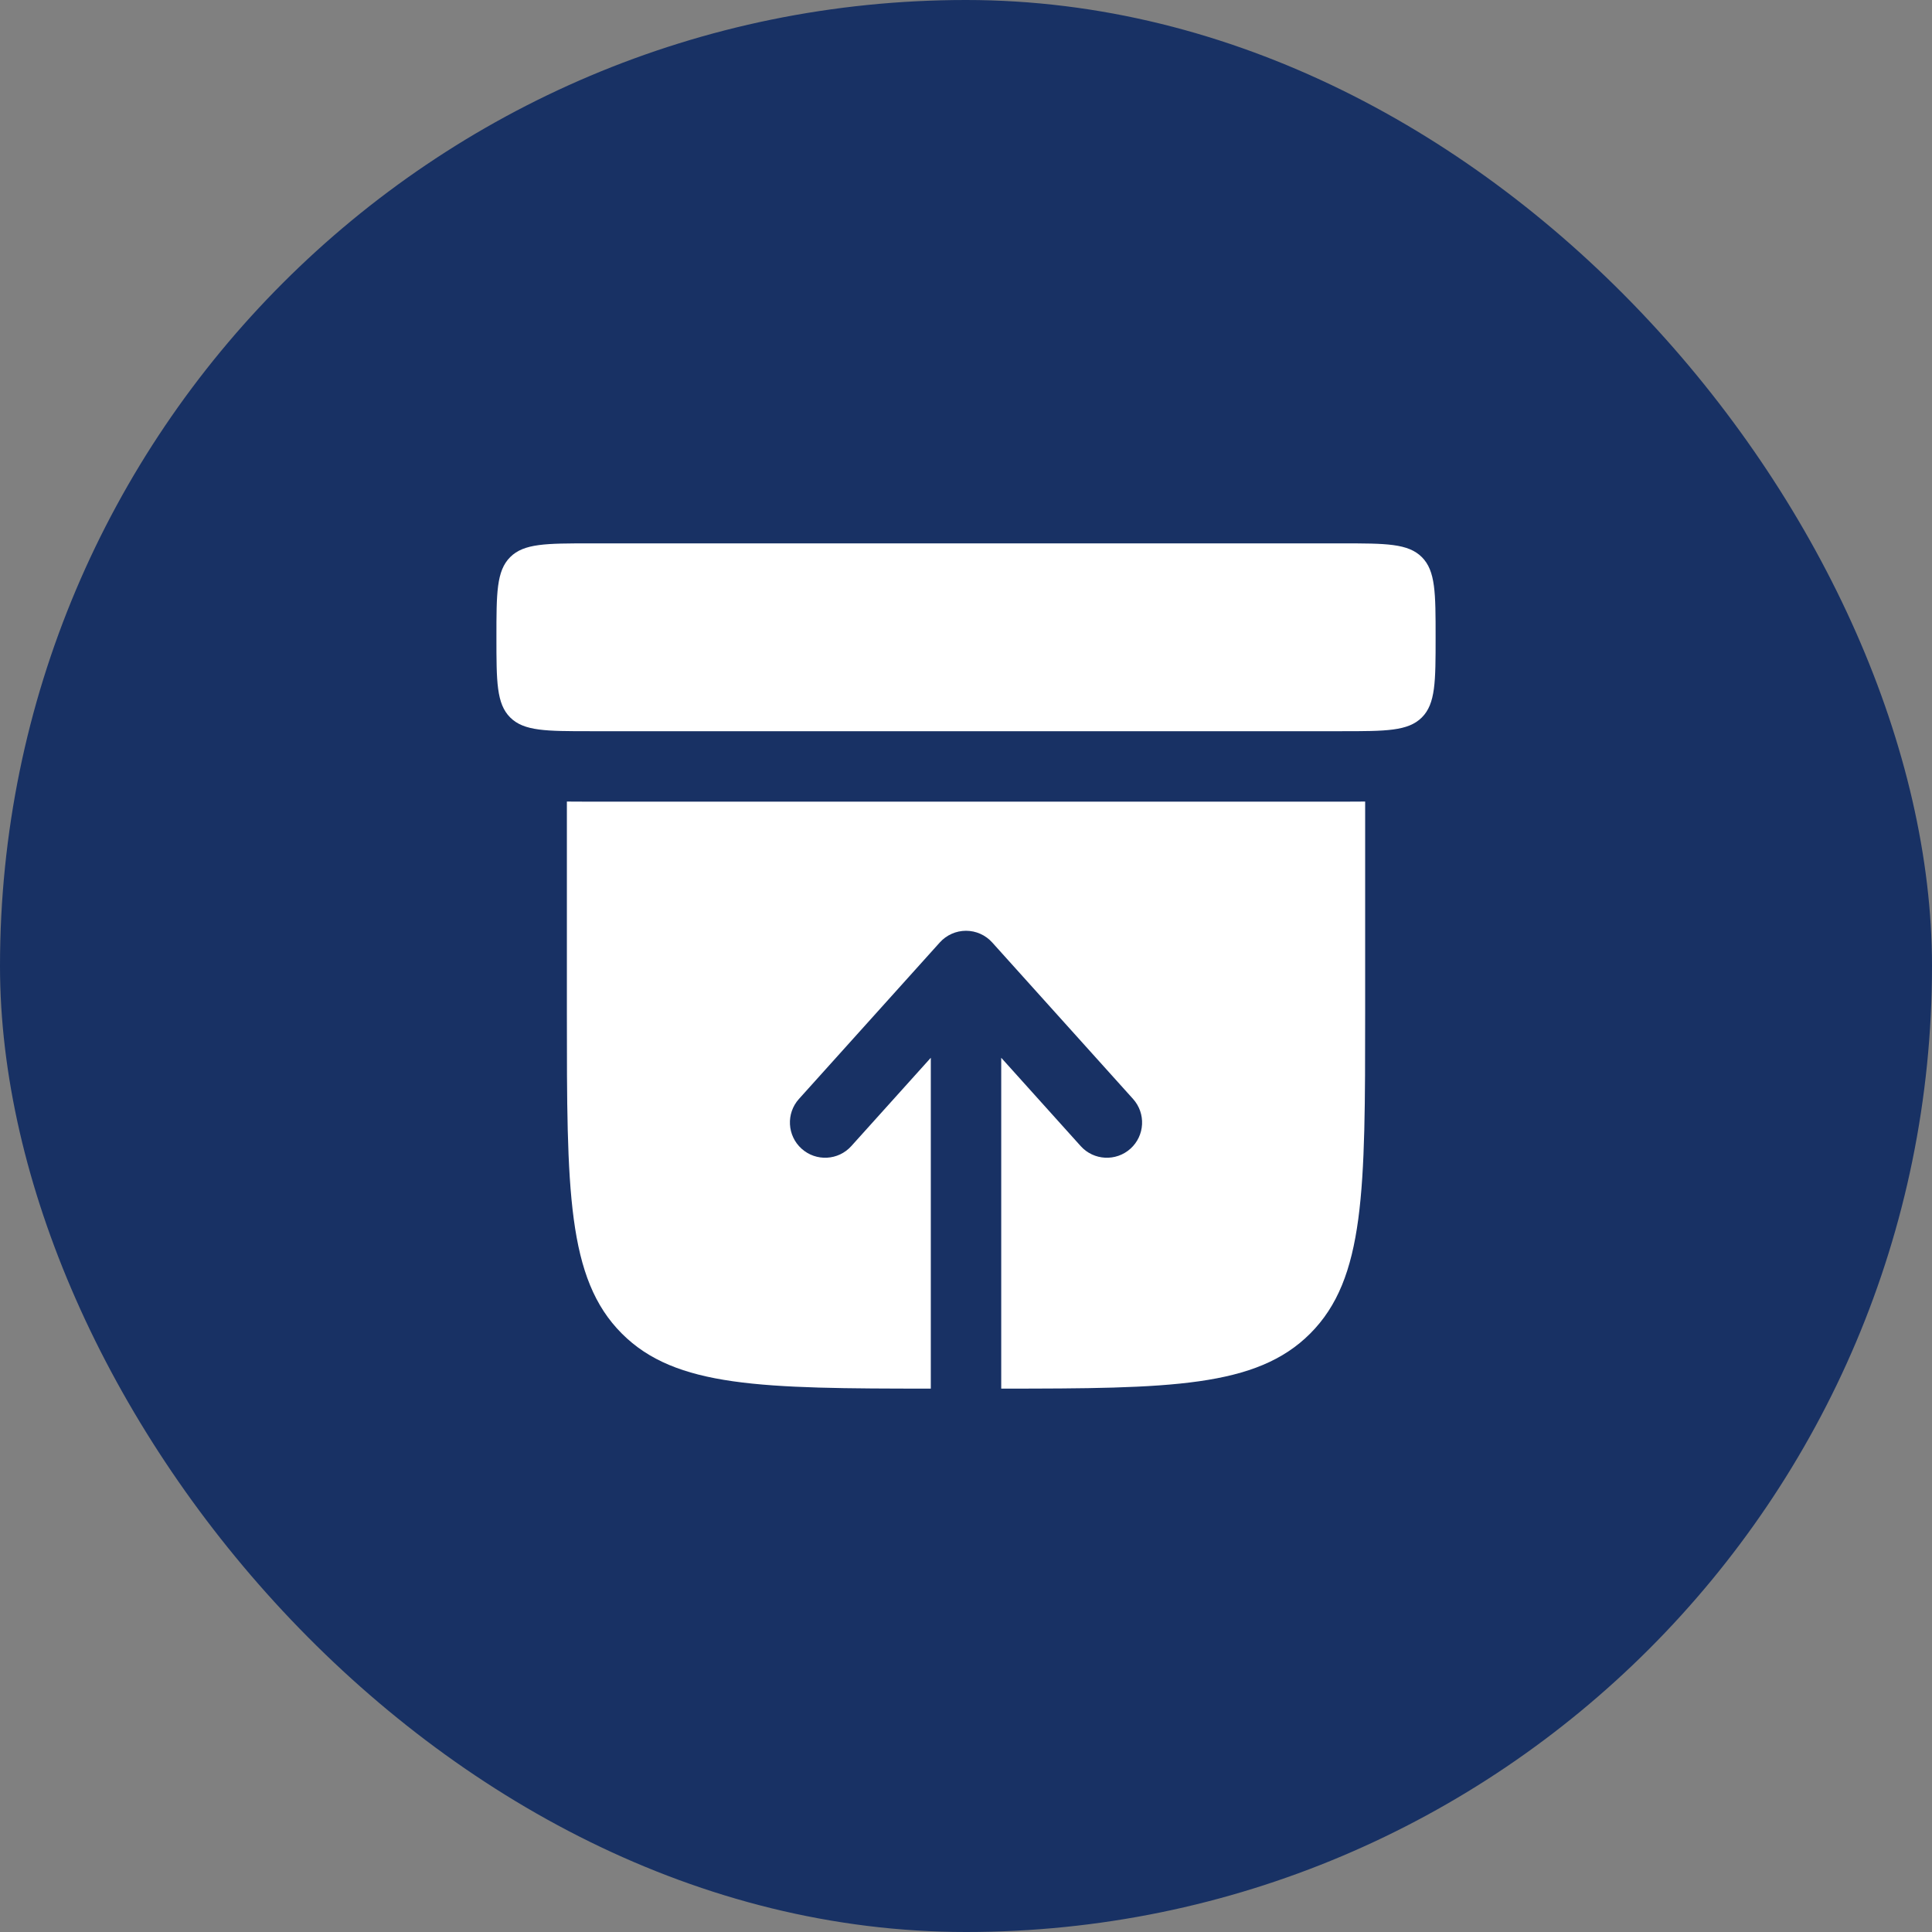 <svg width="60" height="60" viewBox="0 0 60 60" fill="none" xmlns="http://www.w3.org/2000/svg">
<rect x="0" y="0" width="60" height="60" fill="#808080" stroke="none"/>
<rect width="60" height="60" rx="30" fill="#183164"/>
<path d="M15.417 19.792C15.417 18.417 15.417 17.729 15.844 17.302C16.271 16.875 16.959 16.875 18.334 16.875H41.667C43.042 16.875 43.729 16.875 44.157 17.302C44.584 17.729 44.584 18.417 44.584 19.792C44.584 21.167 44.584 21.854 44.157 22.281C43.729 22.708 43.042 22.708 41.667 22.708H18.334C16.959 22.708 16.271 22.708 15.844 22.281C15.417 21.854 15.417 21.167 15.417 19.792Z" fill="white"/>
<path d="M41.767 24.896C41.973 24.896 42.185 24.896 42.396 24.893V31.458C42.396 36.958 42.396 39.708 40.688 41.416C39.017 43.087 36.352 43.124 31.094 43.125V32.85L33.562 35.593C33.966 36.042 34.658 36.078 35.107 35.674C35.556 35.27 35.592 34.578 35.188 34.129L30.813 29.268C30.606 29.038 30.31 28.906 30 28.906C29.69 28.906 29.395 29.038 29.187 29.268L24.812 34.129C24.408 34.578 24.445 35.27 24.894 35.674C25.343 36.078 26.034 36.042 26.438 35.593L28.907 32.85V43.125C23.649 43.124 20.983 43.087 19.313 41.416C17.605 39.708 17.605 36.958 17.605 31.458V24.893C17.816 24.896 18.027 24.896 18.233 24.896H41.767Z" fill="white"/>
</svg>
